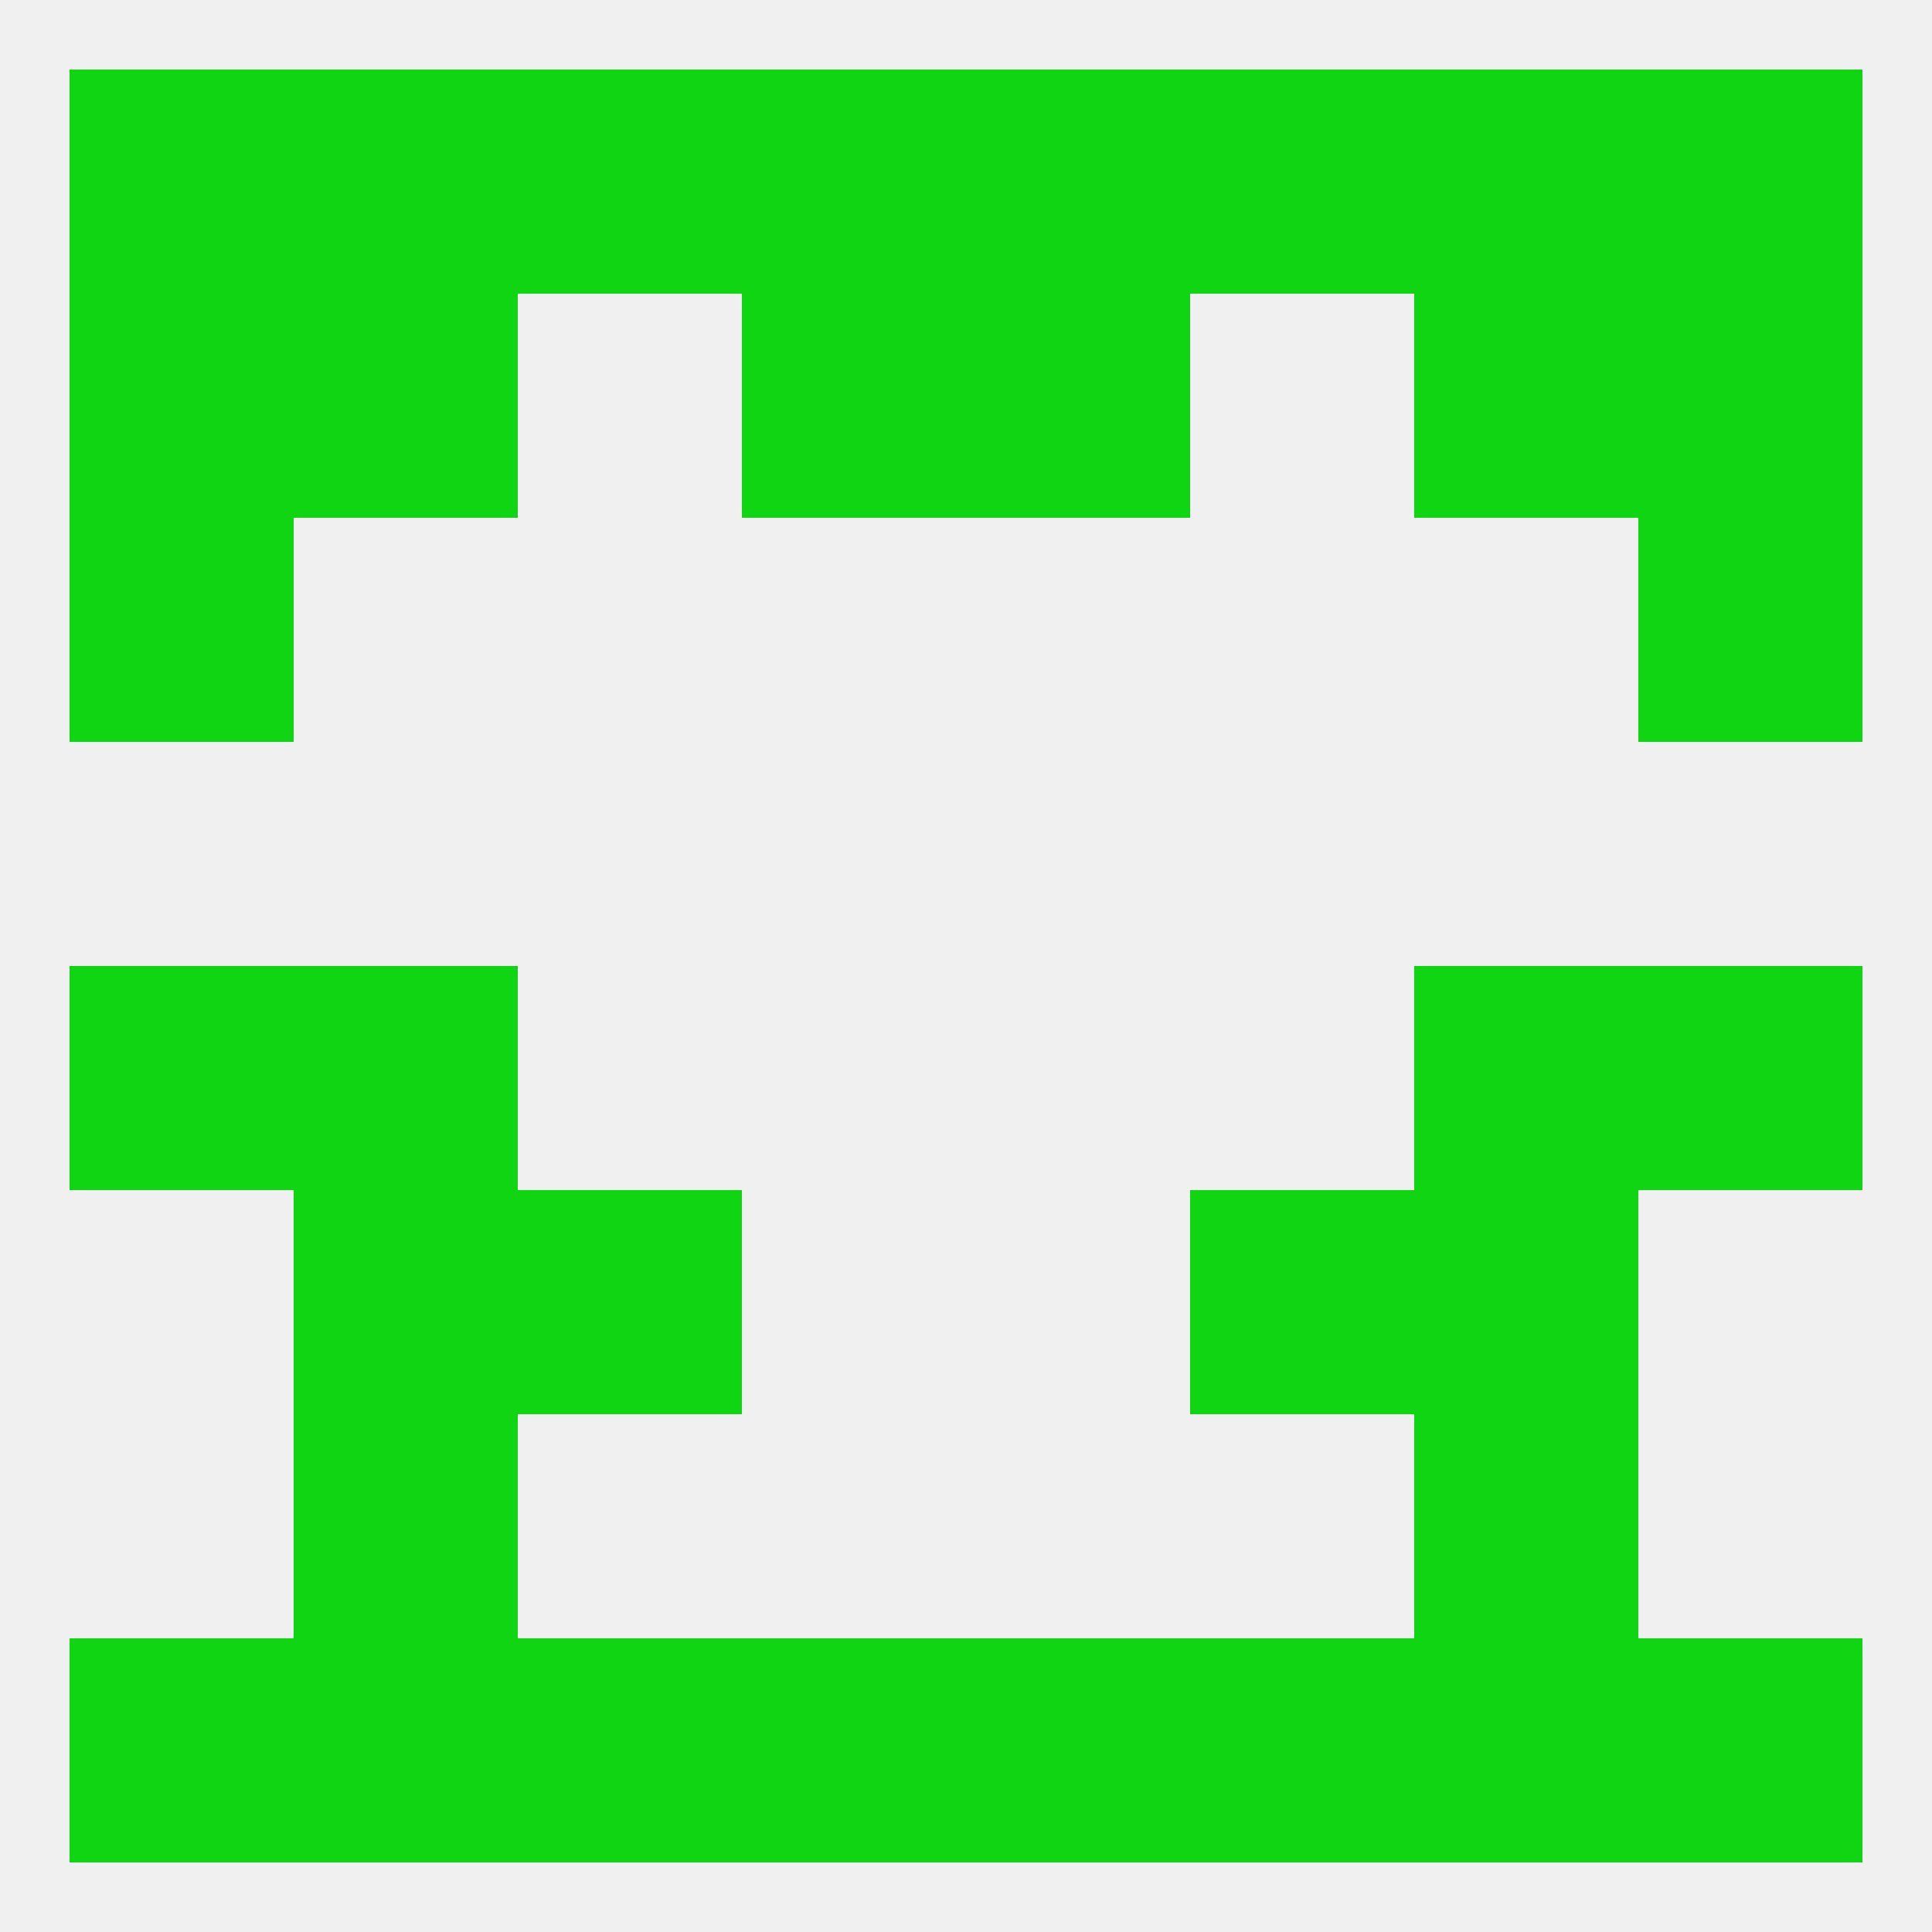 
<!--   <?xml version="1.0"?> -->
<svg version="1.1" baseprofile="full" xmlns="http://www.w3.org/2000/svg" xmlns:xlink="http://www.w3.org/1999/xlink" xmlns:ev="http://www.w3.org/2001/xml-events" width="250" height="250" viewBox="0 0 250 250" >
	<rect width="100%" height="100%" fill="rgba(240,240,240,255)"/>

	<rect x="38" y="9" width="29" height="29" fill="rgba(16,213,19,255)"/>
	<rect x="67" y="9" width="29" height="29" fill="rgba(16,213,19,255)"/>
	<rect x="154" y="9" width="29" height="29" fill="rgba(16,213,19,255)"/>
	<rect x="183" y="9" width="29" height="29" fill="rgba(16,213,19,255)"/>
	<rect x="9" y="9" width="29" height="29" fill="rgba(16,213,19,255)"/>
	<rect x="212" y="9" width="29" height="29" fill="rgba(16,213,19,255)"/>
	<rect x="96" y="9" width="29" height="29" fill="rgba(16,213,19,255)"/>
	<rect x="125" y="9" width="29" height="29" fill="rgba(16,213,19,255)"/>
	<rect x="183" y="38" width="29" height="29" fill="rgba(16,213,19,255)"/>
	<rect x="9" y="38" width="29" height="29" fill="rgba(16,213,19,255)"/>
	<rect x="212" y="38" width="29" height="29" fill="rgba(16,213,19,255)"/>
	<rect x="96" y="38" width="29" height="29" fill="rgba(16,213,19,255)"/>
	<rect x="125" y="38" width="29" height="29" fill="rgba(16,213,19,255)"/>
	<rect x="38" y="38" width="29" height="29" fill="rgba(16,213,19,255)"/>
	<rect x="9" y="67" width="29" height="29" fill="rgba(16,213,19,255)"/>
	<rect x="212" y="67" width="29" height="29" fill="rgba(16,213,19,255)"/>
	<rect x="9" y="125" width="29" height="29" fill="rgba(16,213,19,255)"/>
	<rect x="212" y="125" width="29" height="29" fill="rgba(16,213,19,255)"/>
	<rect x="38" y="125" width="29" height="29" fill="rgba(16,213,19,255)"/>
	<rect x="183" y="125" width="29" height="29" fill="rgba(16,213,19,255)"/>
	<rect x="67" y="154" width="29" height="29" fill="rgba(16,213,19,255)"/>
	<rect x="154" y="154" width="29" height="29" fill="rgba(16,213,19,255)"/>
	<rect x="38" y="154" width="29" height="29" fill="rgba(16,213,19,255)"/>
	<rect x="183" y="154" width="29" height="29" fill="rgba(16,213,19,255)"/>
	<rect x="38" y="183" width="29" height="29" fill="rgba(16,213,19,255)"/>
	<rect x="183" y="183" width="29" height="29" fill="rgba(16,213,19,255)"/>
	<rect x="183" y="212" width="29" height="29" fill="rgba(16,213,19,255)"/>
	<rect x="67" y="212" width="29" height="29" fill="rgba(16,213,19,255)"/>
	<rect x="154" y="212" width="29" height="29" fill="rgba(16,213,19,255)"/>
	<rect x="96" y="212" width="29" height="29" fill="rgba(16,213,19,255)"/>
	<rect x="125" y="212" width="29" height="29" fill="rgba(16,213,19,255)"/>
	<rect x="9" y="212" width="29" height="29" fill="rgba(16,213,19,255)"/>
	<rect x="212" y="212" width="29" height="29" fill="rgba(16,213,19,255)"/>
	<rect x="38" y="212" width="29" height="29" fill="rgba(16,213,19,255)"/>
</svg>